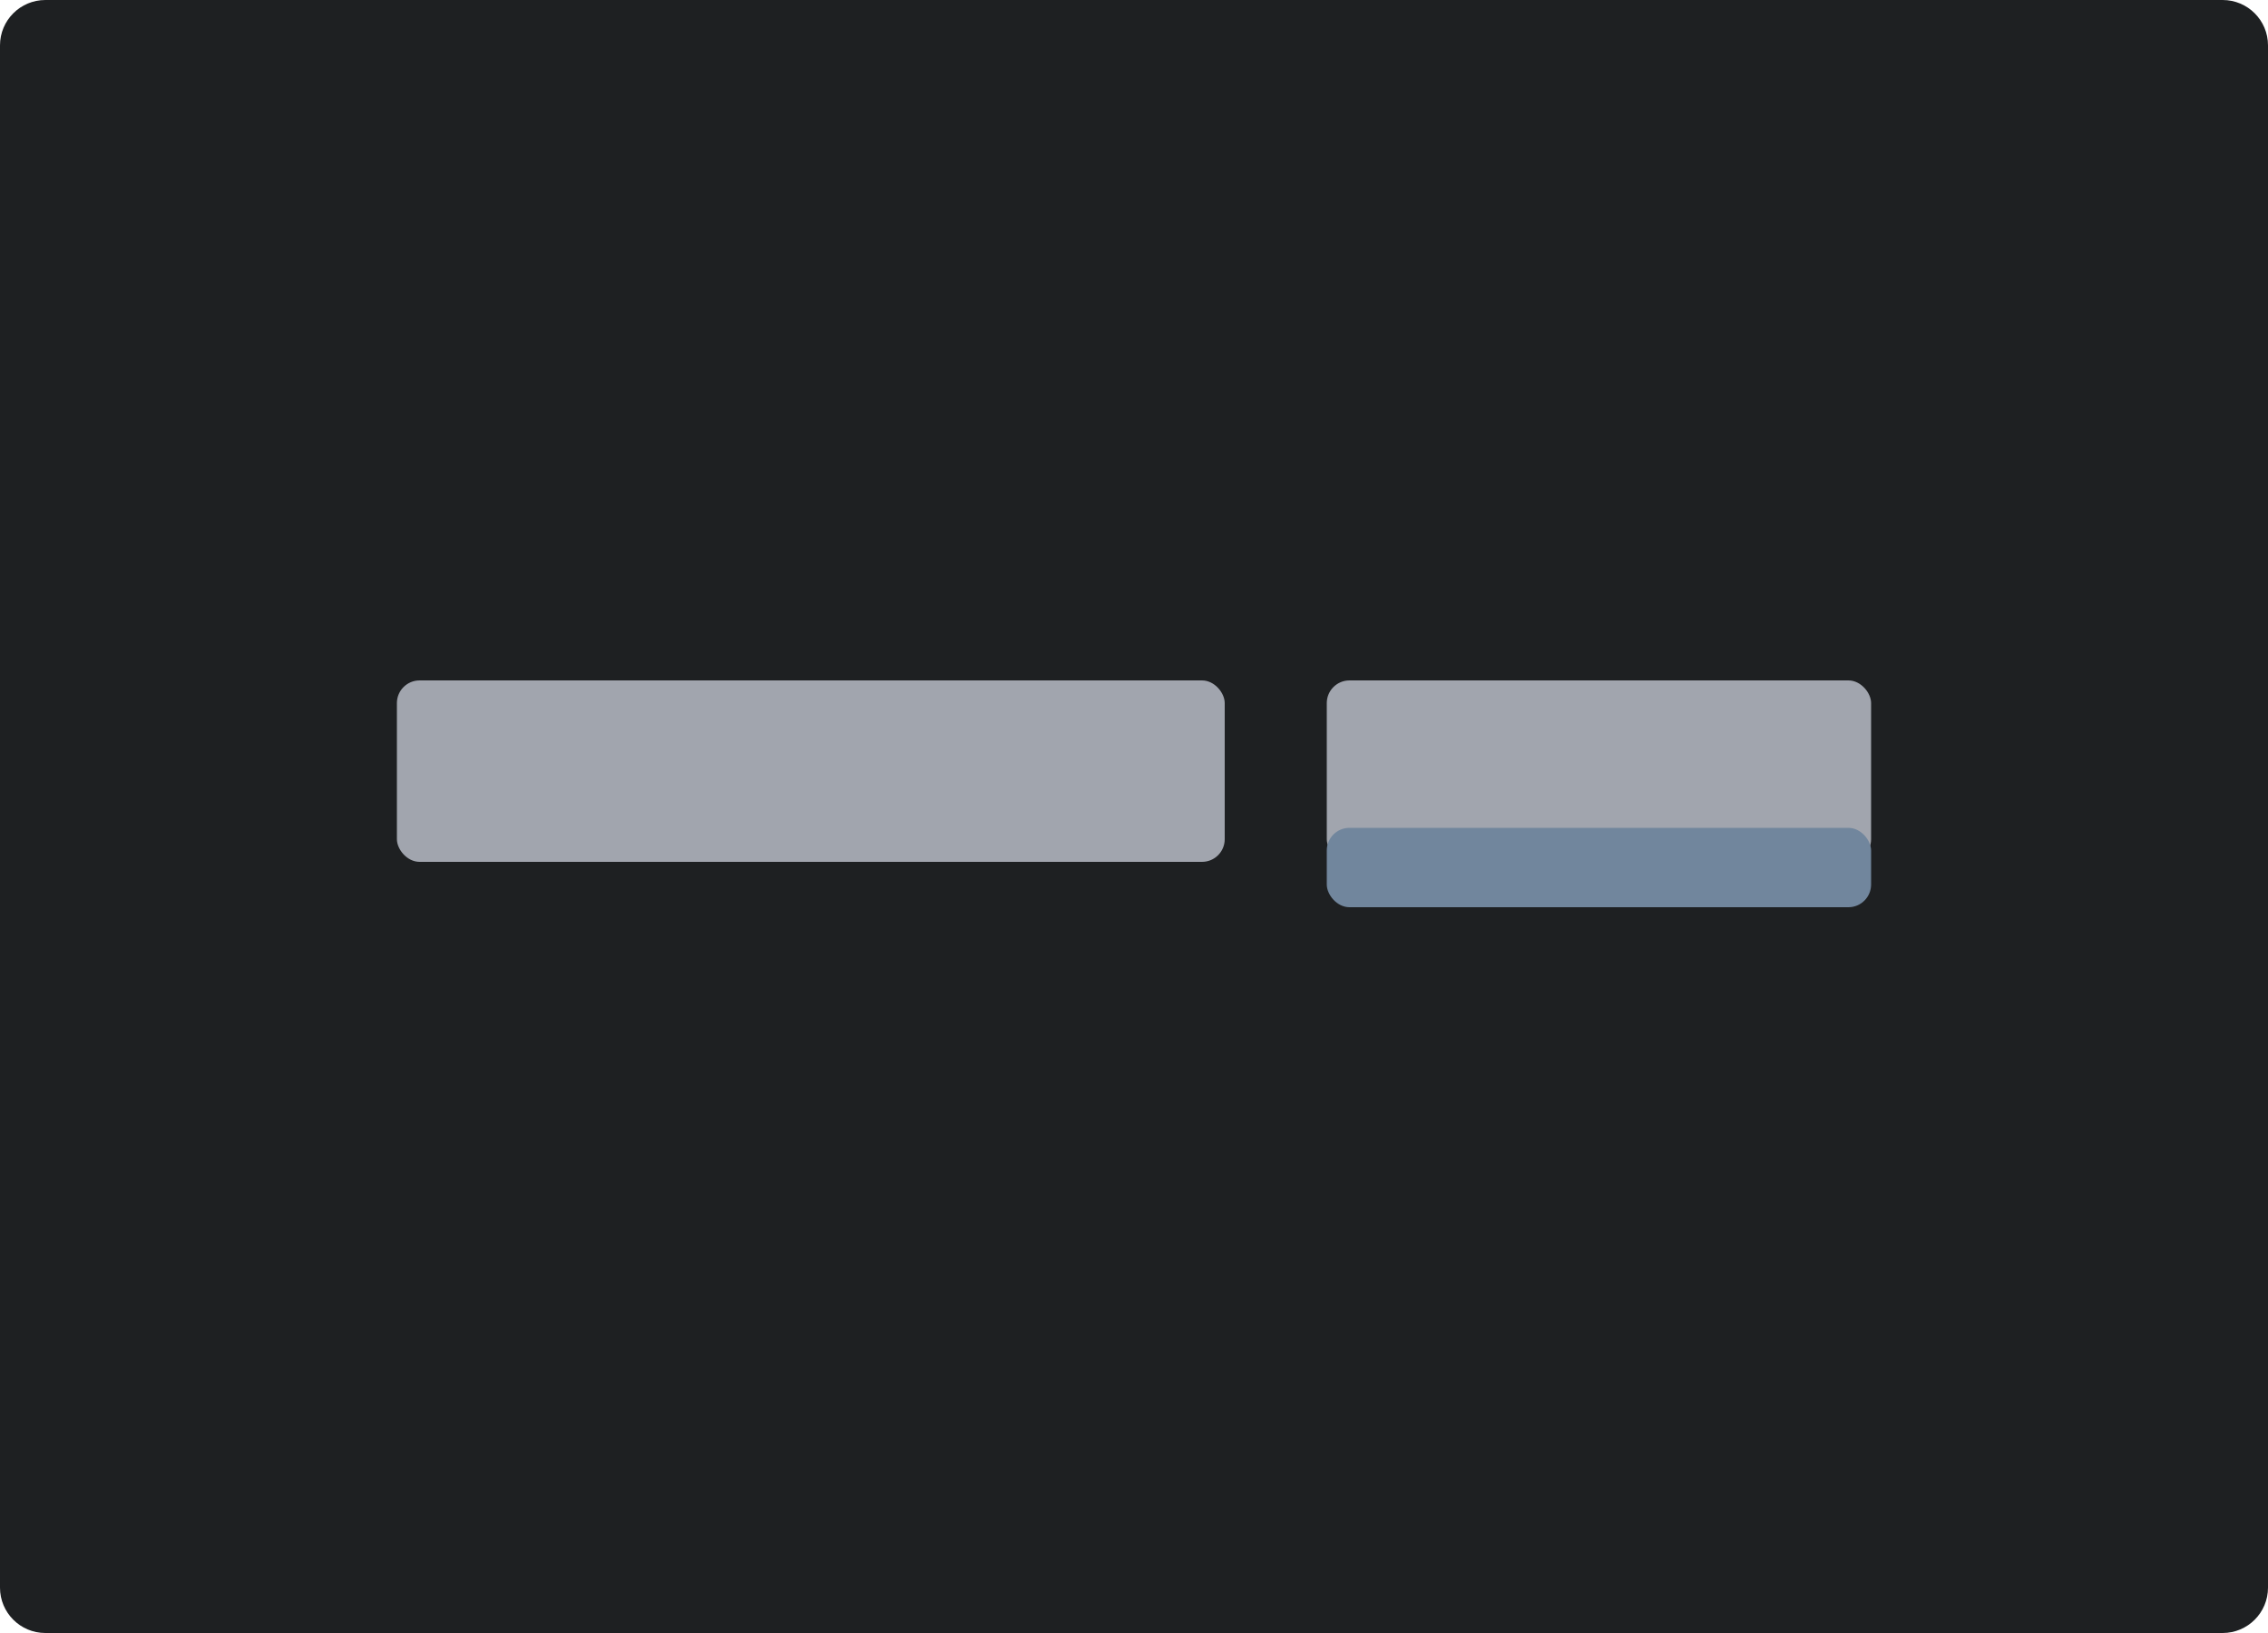 <svg width="200" height="144" viewBox="0 0 200 144" fill="none" xmlns="http://www.w3.org/2000/svg">
<path d="M196 0H4C1.791 0 0 1.791 0 4V140C0 142.209 1.791 144 4 144H196C198.209 144 200 142.209 200 140V4C200 1.791 198.209 0 196 0Z" fill="#1E2022"/>
<rect x="117" y="60" width="48" height="16" rx="2" fill="#D9DDEA" fill-opacity="0.7"/>
<rect x="35" y="60" width="73" height="16" rx="2" fill="#D9DDEA" fill-opacity="0.7"/>
<rect x="117" y="73" width="48" height="7" rx="2" fill="#71869D"/>
</svg>
